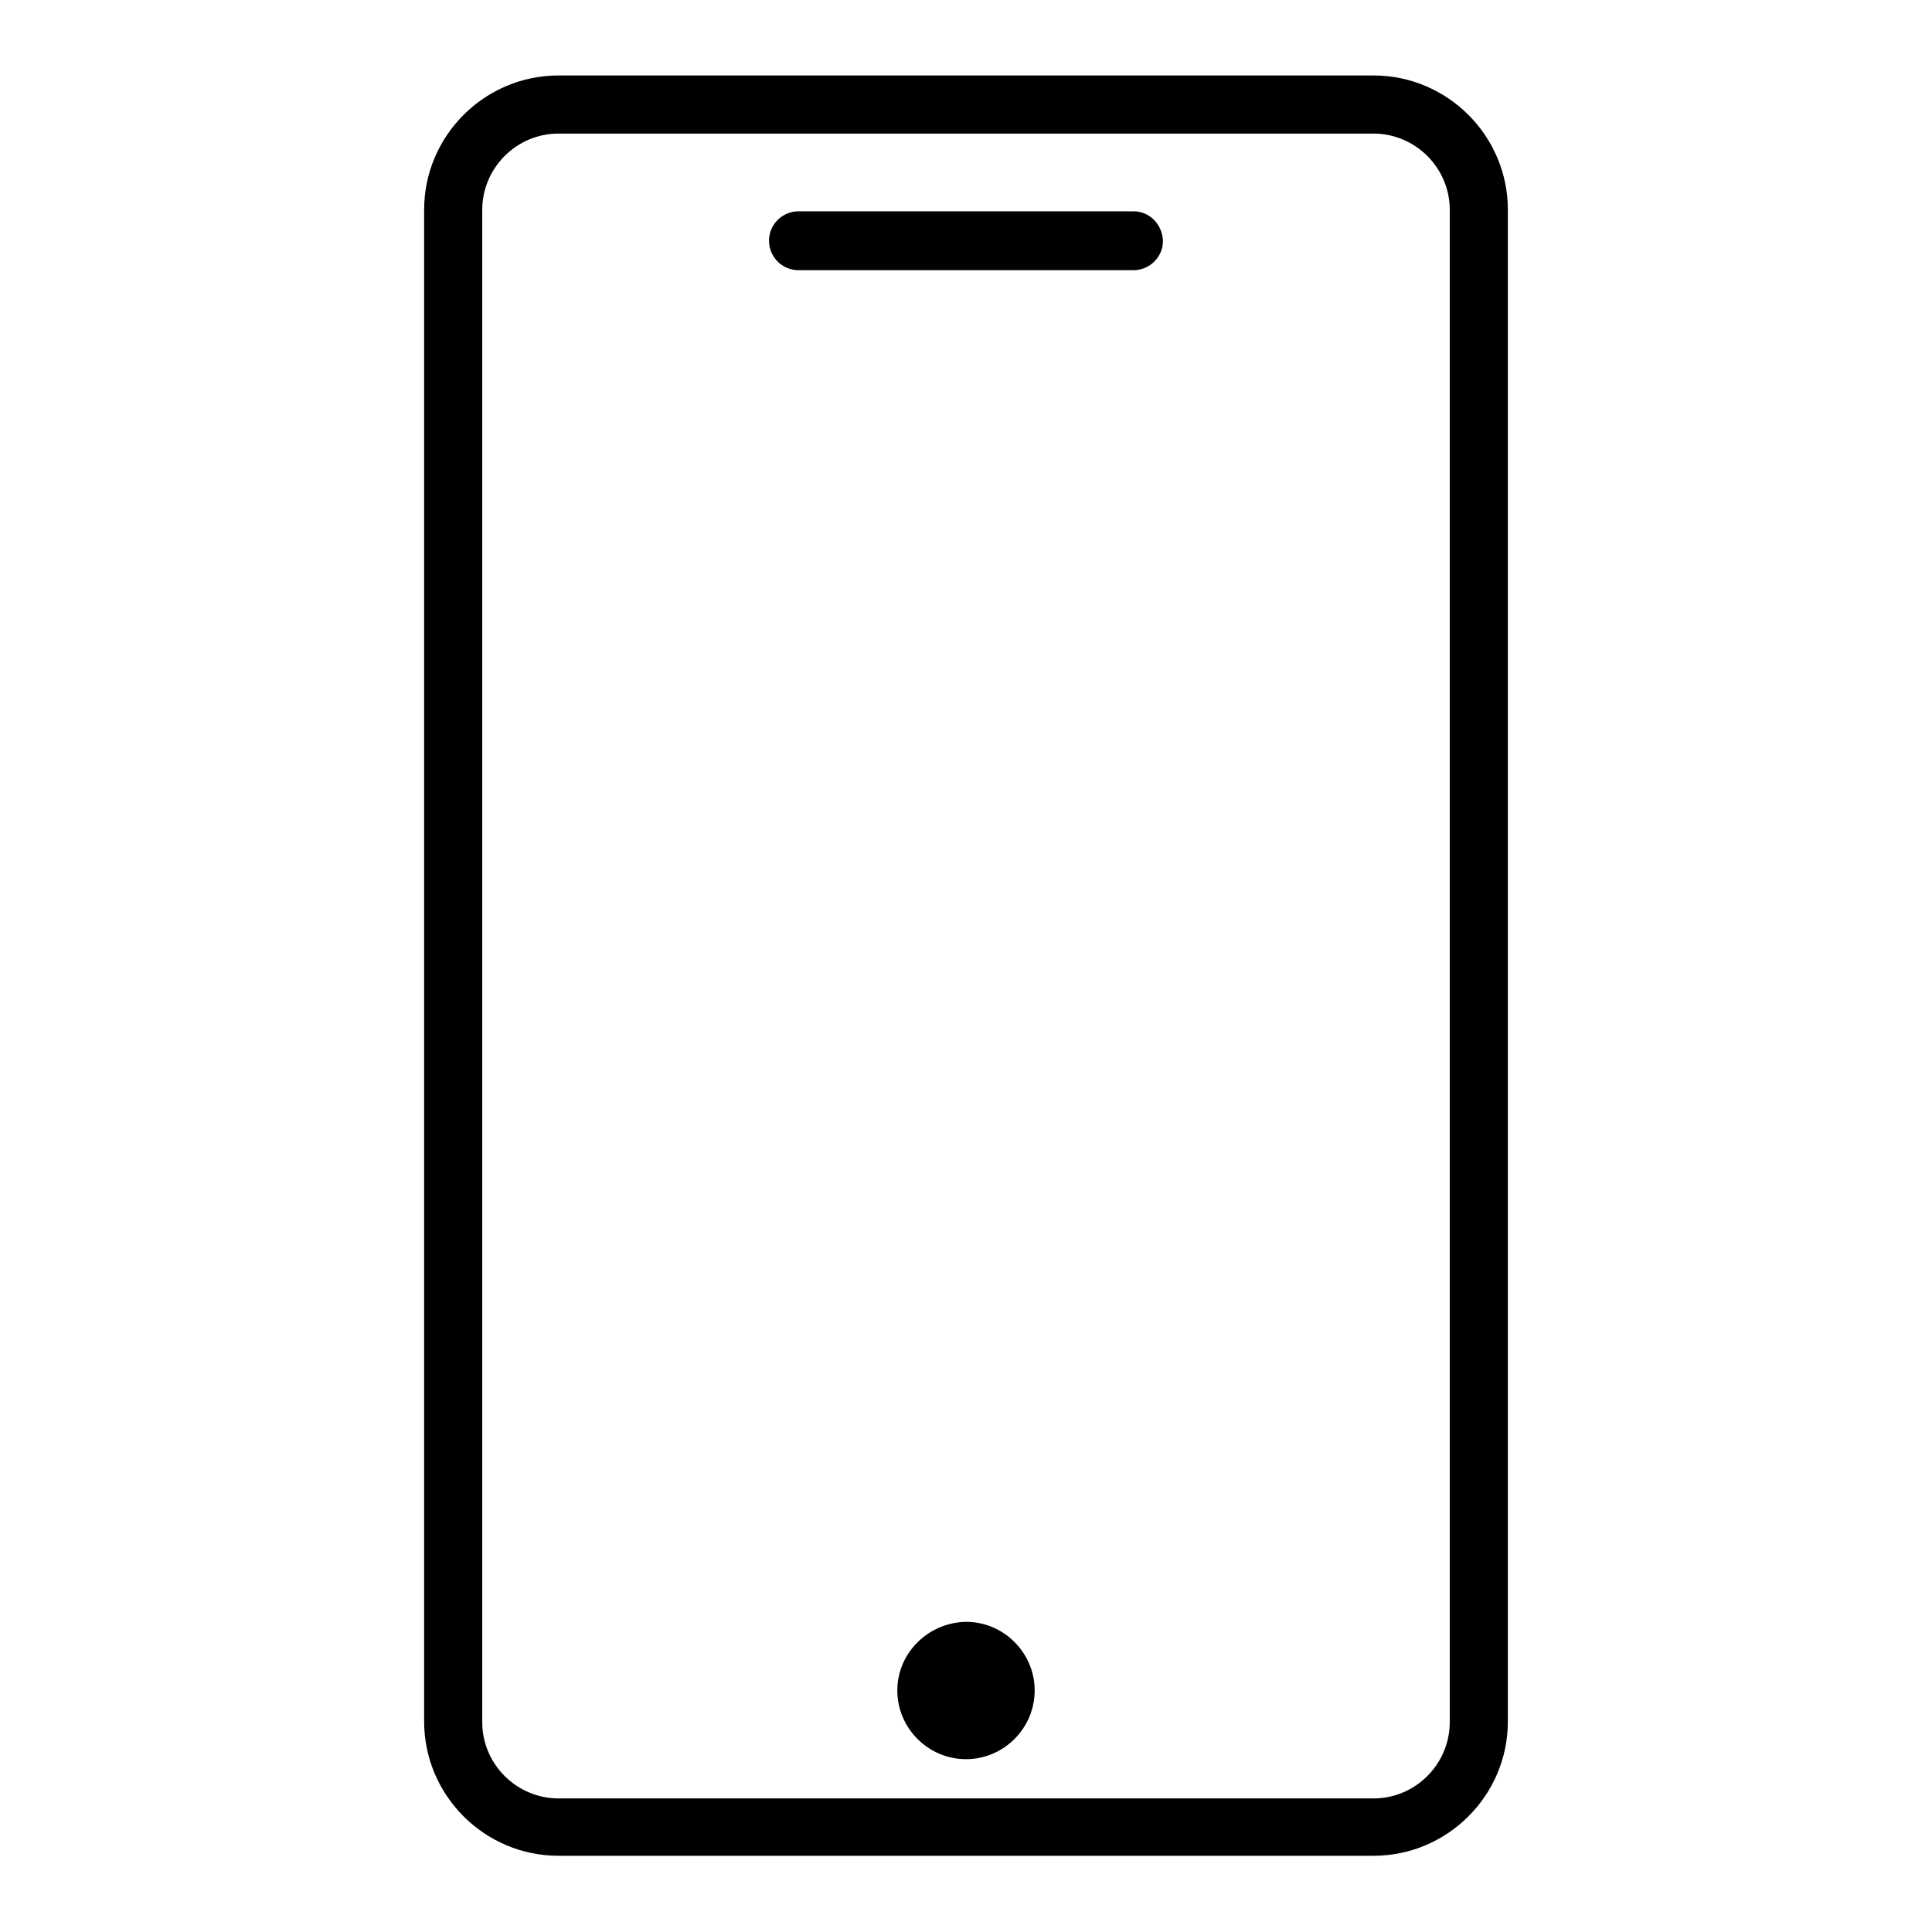 <?xml version="1.0" encoding="utf-8"?>
<!-- Svg Vector Icons : http://www.onlinewebfonts.com/icon -->
<!DOCTYPE svg PUBLIC "-//W3C//DTD SVG 1.1//EN" "http://www.w3.org/Graphics/SVG/1.1/DTD/svg11.dtd">
<svg version="1.1" xmlns="http://www.w3.org/2000/svg" xmlns:xlink="http://www.w3.org/1999/xlink" x="0px" y="0px" viewBox="0 0 256 256" enable-background="new 0 0 256 256" xml:space="preserve">
<g> <path fill="#000000" d="M182,10H74c-9.8,0-17.8,8-17.8,17.8v200.3c0,9.8,8,17.8,17.8,17.8h108c9.8,0,17.8-8,17.8-17.8V27.8 C199.8,18,191.8,10,182,10L182,10z M192.1,228.2c0,5.5-4.5,10.1-10.1,10.1H74c-5.5,0-10.1-4.5-10.1-10.1V27.8 c0-5.5,4.5-10.1,10.1-10.1h108c5.5,0,10.1,4.5,10.1,10.1V228.2L192.1,228.2z"/> <path fill="#000000" d="M150.2,28h-44.4c-2.1,0-3.9,1.7-3.9,3.9c0,2.1,1.7,3.9,3.9,3.9h44.4c2.1,0,3.9-1.7,3.9-3.9 C154,29.7,152.3,28,150.2,28z"/> <path fill="#000000" d="M118.9,224c0,5,4.1,9.1,9.1,9.1c5,0,9.1-4.1,9.1-9.1l0,0c0-5-4.1-9.1-9.1-9.1C123,215,118.9,219,118.9,224 C118.9,224,118.9,224,118.9,224z"/></g>
</svg>